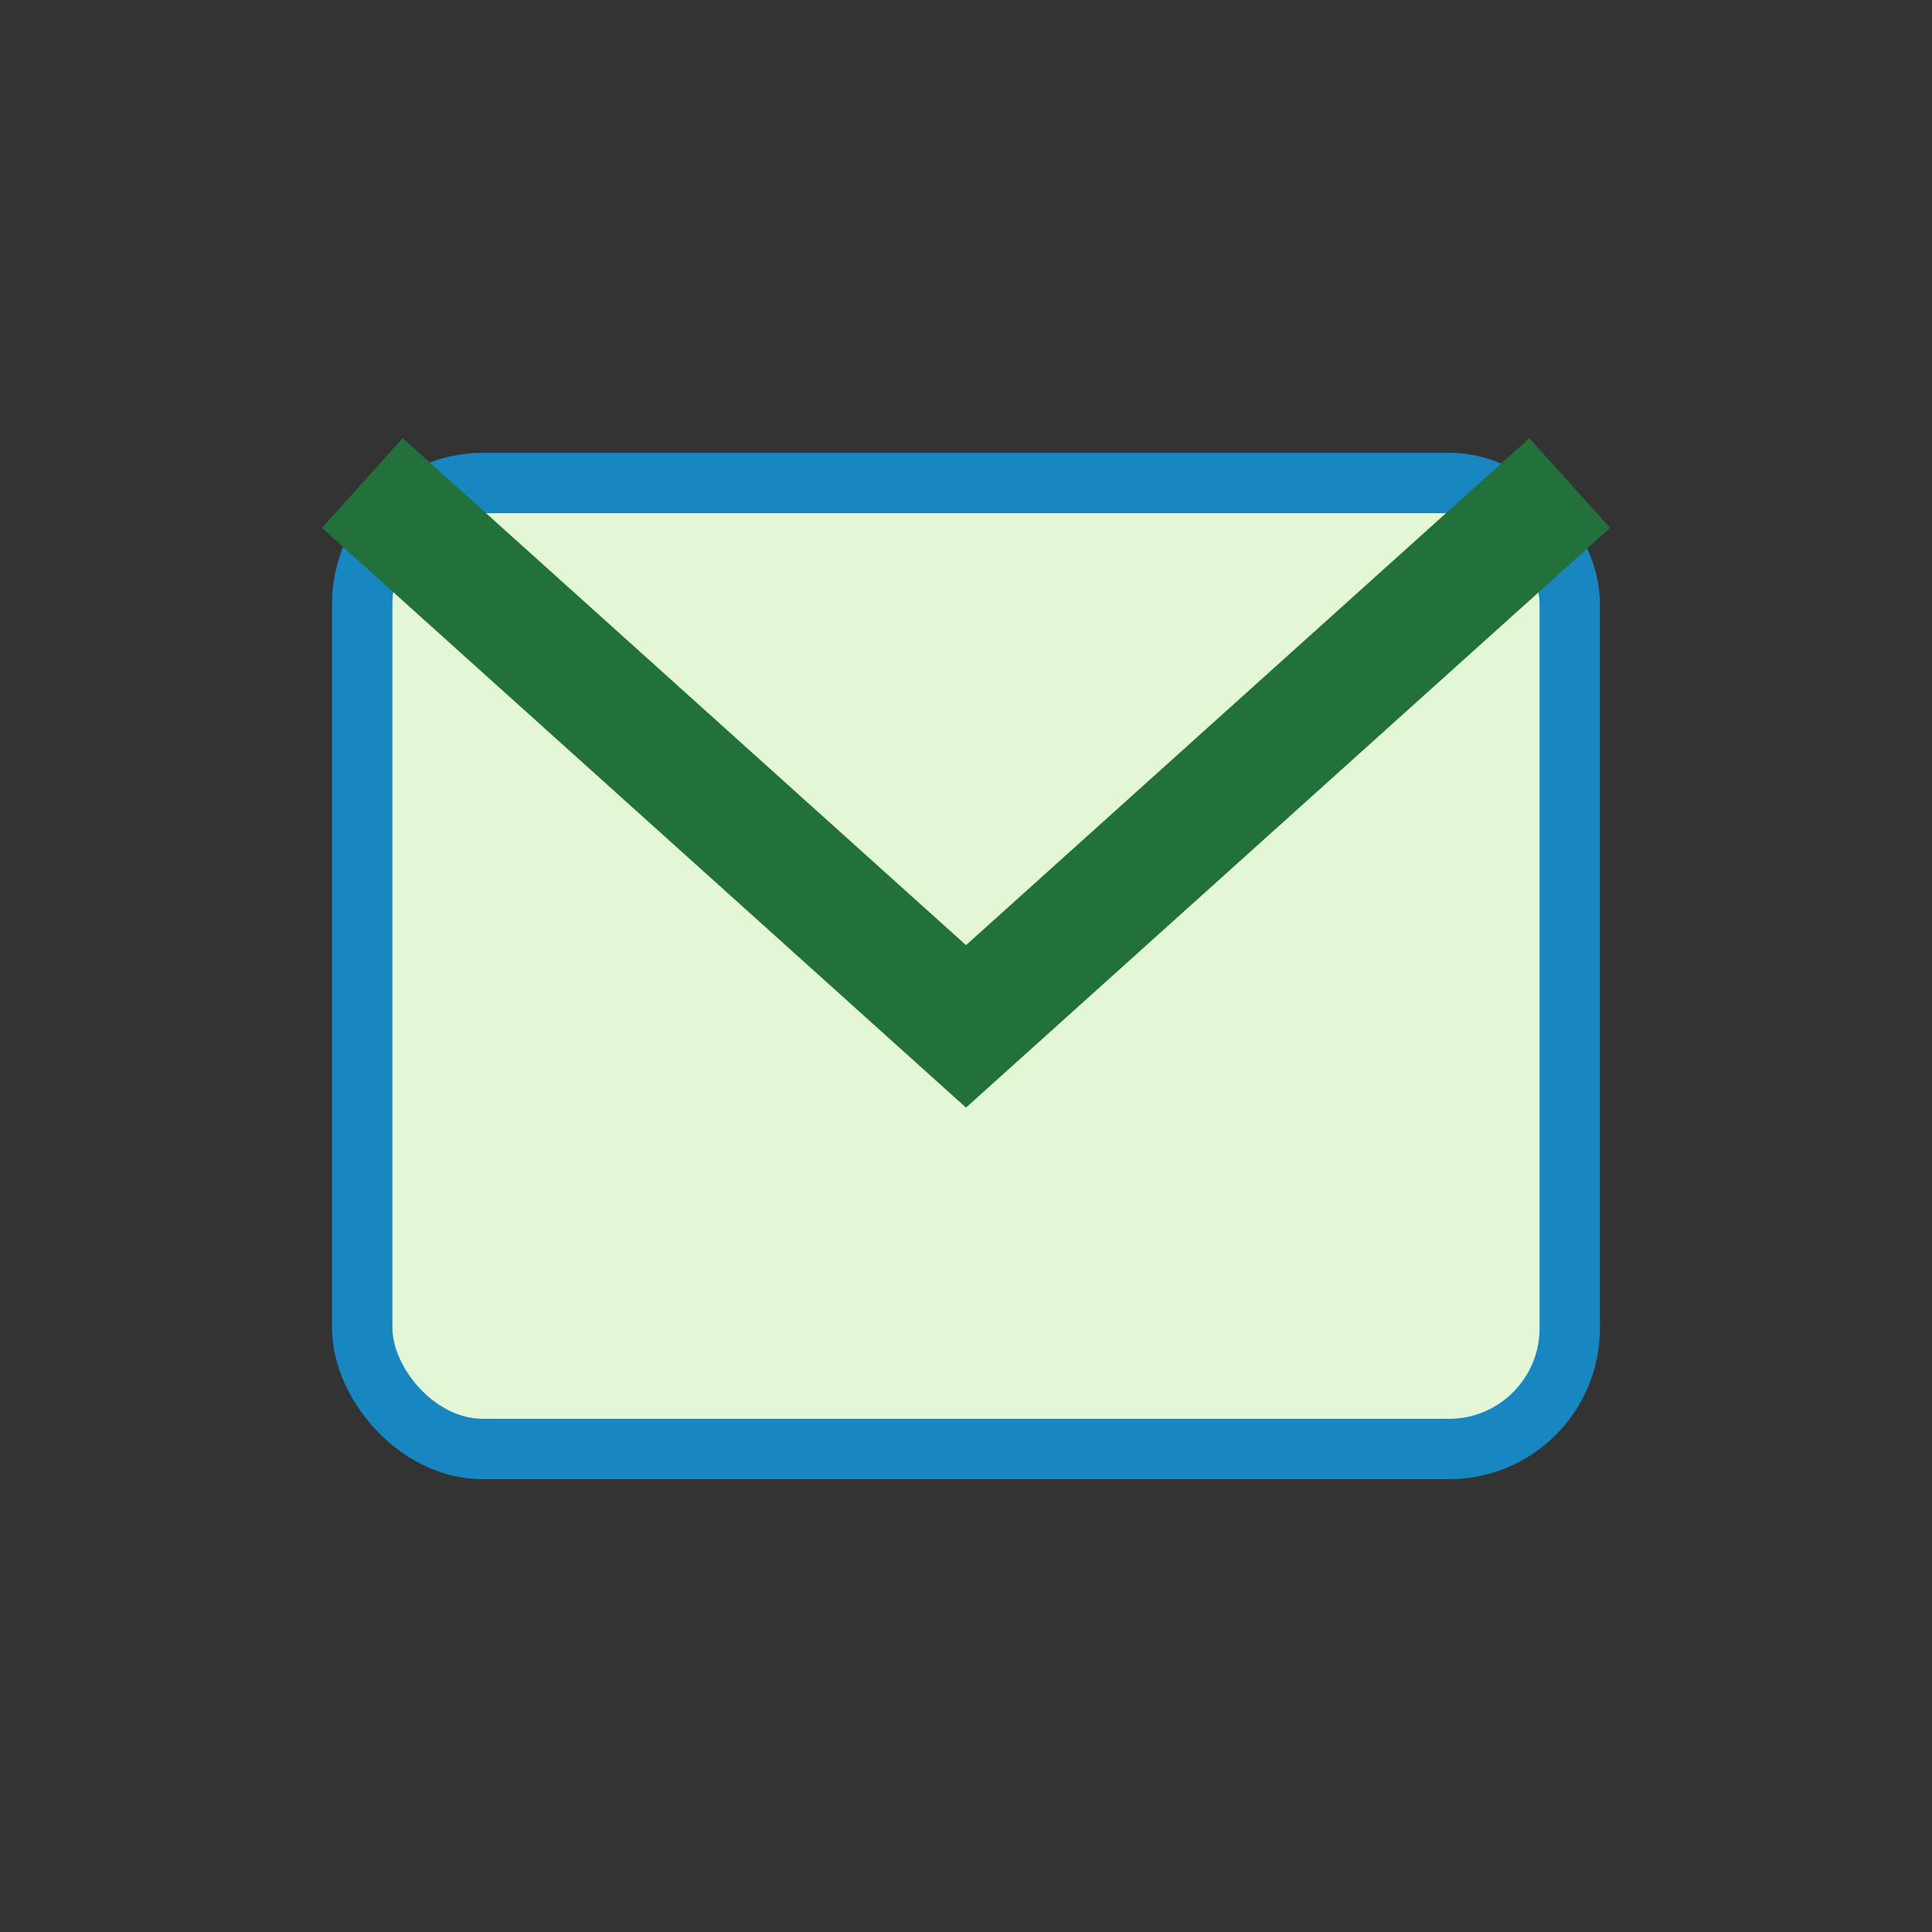 <?xml version="1.0" encoding="UTF-8"?>
<svg xmlns="http://www.w3.org/2000/svg" width="32" height="32" viewBox="0 0 32 32"><rect x="0" y="0" width="32" height="32" fill="#333333" stroke="none"/><rect x="6" y="8" width="20" height="16" rx="2" fill="#E3F7D6" stroke="#1786C1"/><path d="M6 8l10 9 10-9" fill="none" stroke="#22703A" stroke-width="2"/></svg>